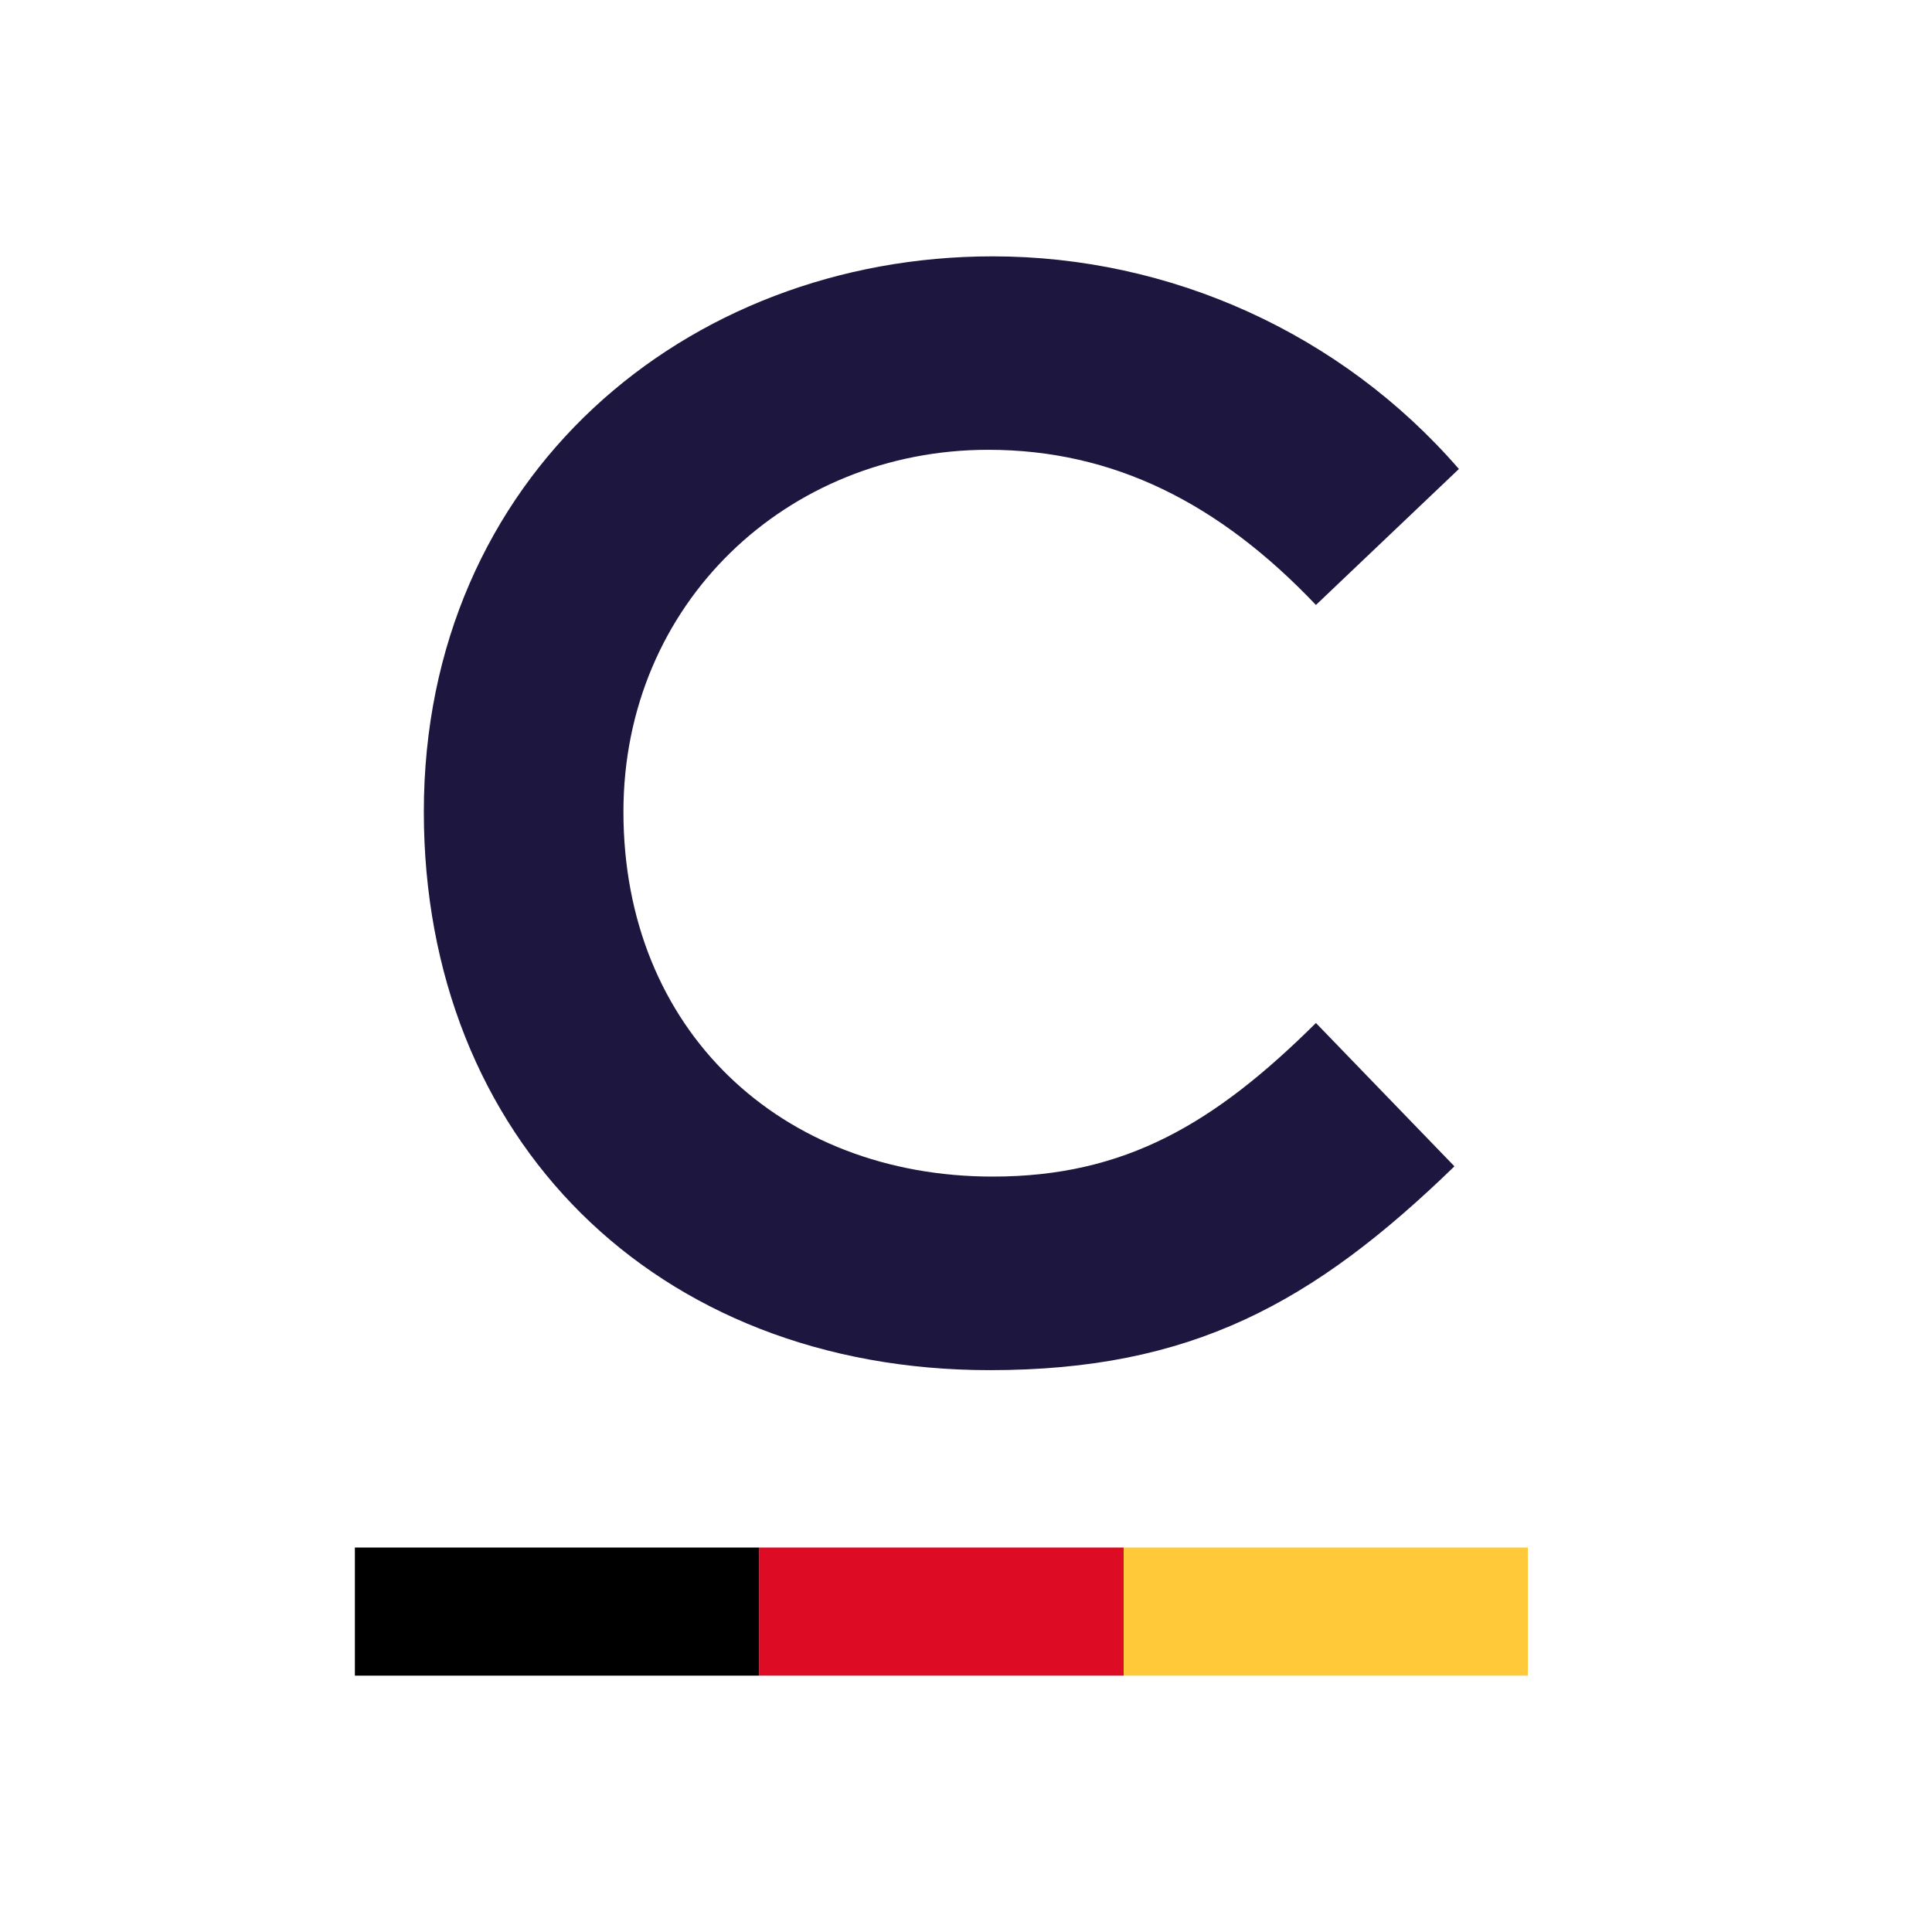 <svg width="16" height="16" viewBox="0 0 16 16" fill="none" xmlns="http://www.w3.org/2000/svg">
<g clip-path="url(#clip0)">
<rect x="6.286" y="12.816" width="3.02" height="1.061" fill="#DE0B24"/>
<rect x="9.306" y="12.816" width="3.347" height="1.061" fill="#FFC939"/>
<rect x="2.939" y="12.816" width="3.347" height="1.061" fill="black"/>
<path d="M10.898 8.472C10.059 9.304 9.319 9.744 8.221 9.744C6.47 9.744 5.163 8.533 5.163 6.723C5.163 4.998 6.519 3.725 8.184 3.725C9.22 3.725 10.096 4.166 10.898 5.01L12.082 3.884C11.107 2.759 9.689 2.123 8.221 2.123C5.681 2.123 3.51 3.945 3.51 6.723C3.51 9.426 5.422 11.347 8.197 11.347C9.862 11.347 10.873 10.796 12.045 9.659L10.898 8.472Z" fill="#1D163F"/>
</g>
<defs>
<clipPath id="clip0">
<rect width="16" height="16" fill="white"/>
</clipPath>
</defs>
</svg>
